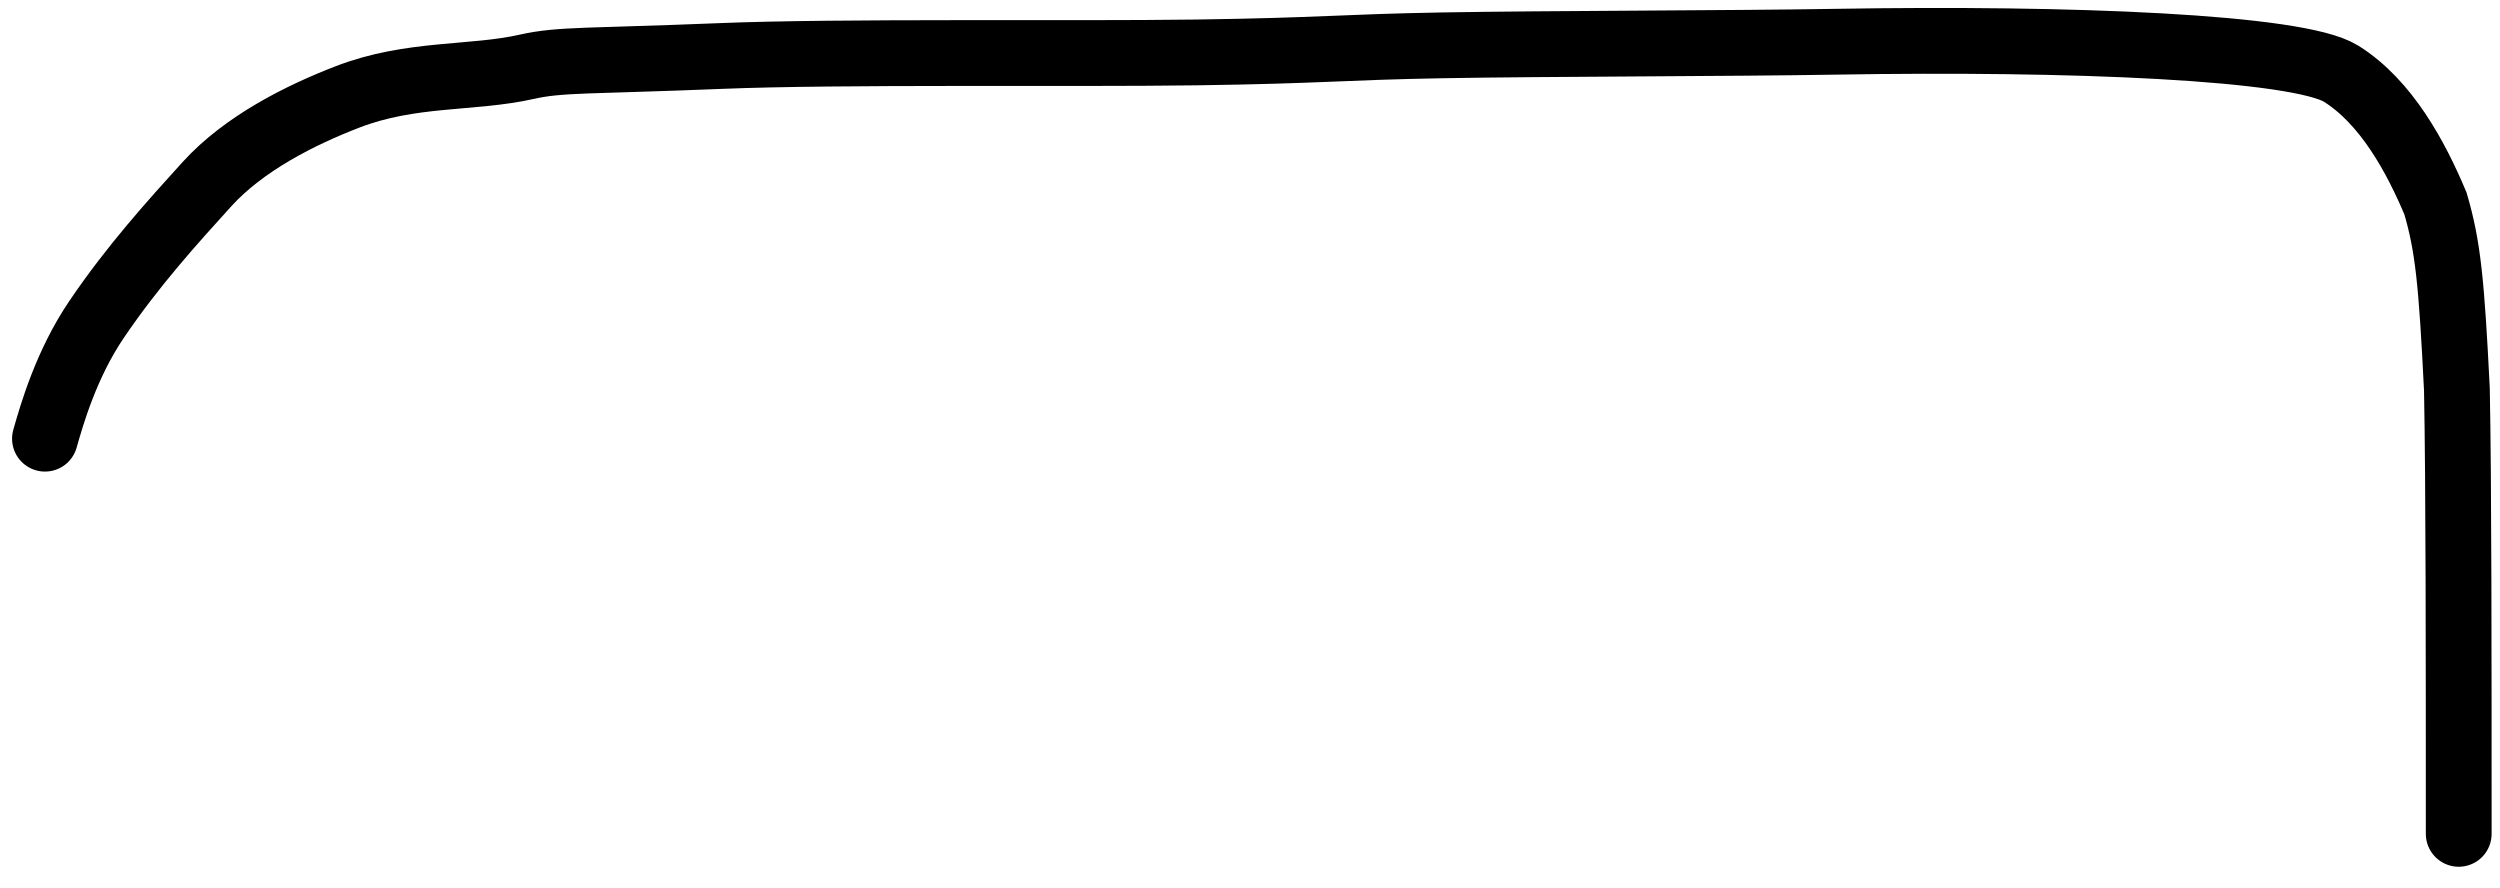 <?xml version="1.0" encoding="UTF-8"?> <svg xmlns="http://www.w3.org/2000/svg" width="76" height="27" viewBox="0 0 76 27" fill="none"><path d="M1.367 13.336C1.581 12.583 2.017 11.07 2.932 9.716C4.035 8.085 5.257 6.739 6.288 5.602C7.43 4.344 9.153 3.492 10.56 2.948C12.503 2.197 14.348 2.407 16.025 2.028C17.025 1.801 17.923 1.865 21.892 1.703C25.537 1.554 32.504 1.648 36.36 1.594C40.215 1.54 40.751 1.433 43.866 1.378C46.982 1.323 52.66 1.323 55.8 1.269C62.921 1.148 69.868 1.427 71.169 2.24C72.546 3.101 73.446 4.778 74.039 6.188C74.42 7.489 74.527 8.57 74.69 11.844C74.745 14.69 74.745 19.94 74.745 25.349" stroke="black" stroke-width="2" stroke-linecap="round"></path></svg> 